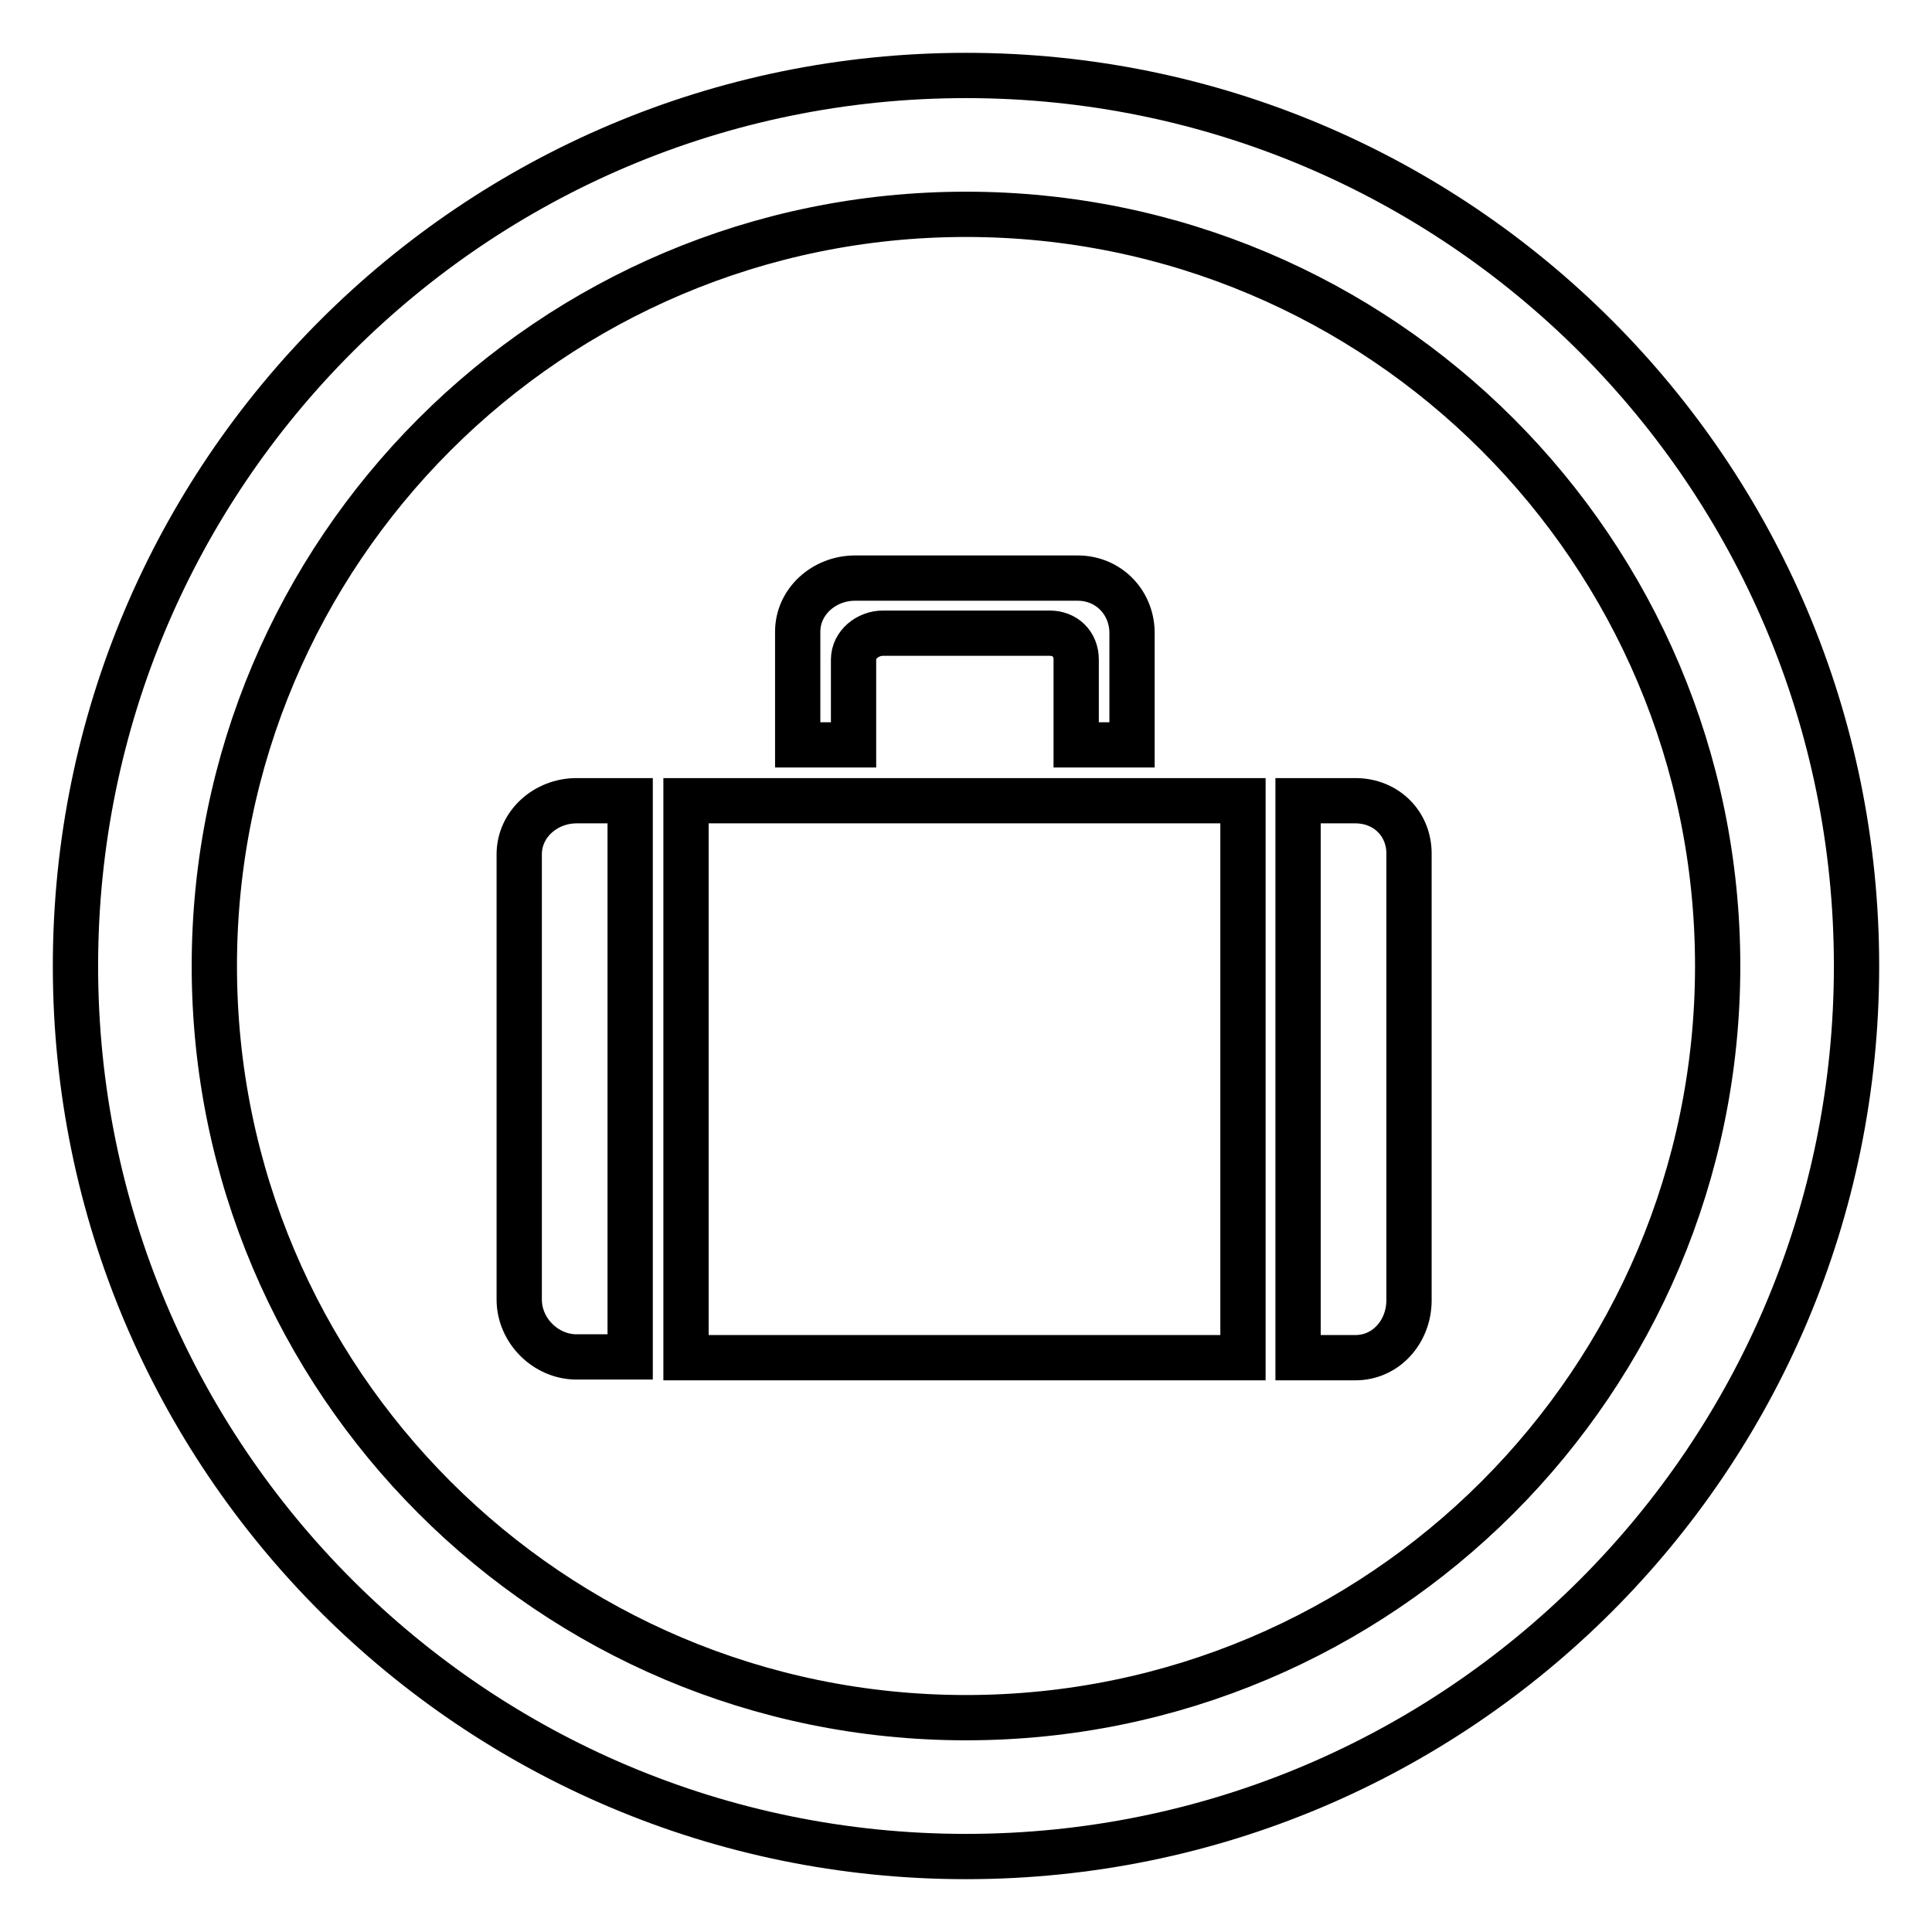 <?xml version="1.0" encoding="utf-8"?>
<!-- Svg Vector Icons : http://www.onlinewebfonts.com/icon -->
<!DOCTYPE svg PUBLIC "-//W3C//DTD SVG 1.1//EN" "http://www.w3.org/Graphics/SVG/1.1/DTD/svg11.dtd">
<svg version="1.1" xmlns="http://www.w3.org/2000/svg" xmlns:xlink="http://www.w3.org/1999/xlink" x="0px" y="0px" viewBox="0 0 256 256" enable-background="new 0 0 256 256" xml:space="preserve">
<g> <path stroke-width="6" fill-opacity="0" stroke="#000000"  d="M128,10C62.8,10,10,62.8,10,128c0,65.2,52.8,118,118,118c65.2,0,118-52.8,118-118C246,62.8,193.2,10,128,10 z M128,227.6c-55,0-99.6-44.6-99.6-99.6S73,28.4,128,28.4S227.6,73,227.6,128S183,227.6,128,227.6z M179.6,106.1H172v73.8h7.6 c4.1,0,7.1-3.5,7.1-7.6v-59C186.8,109.2,183.7,106.1,179.6,106.1z M90.9,106.1h73.8v73.8H90.9V106.1z M83.5,106.1h-7.1 c-4.1,0-7.6,3.1-7.6,7.1v59c0,4.1,3.5,7.6,7.6,7.6h7.1V106.1z M142.8,76.6h-29.5c-4.1,0-7.6,3.1-7.6,7.1v15h7.4V87.4 c0-2,1.9-3.5,3.9-3.5h22.1c2,0,3.5,1.4,3.5,3.5v11.3h7.4v-15C149.9,79.7,146.8,76.6,142.8,76.6z"/></g>
</svg>